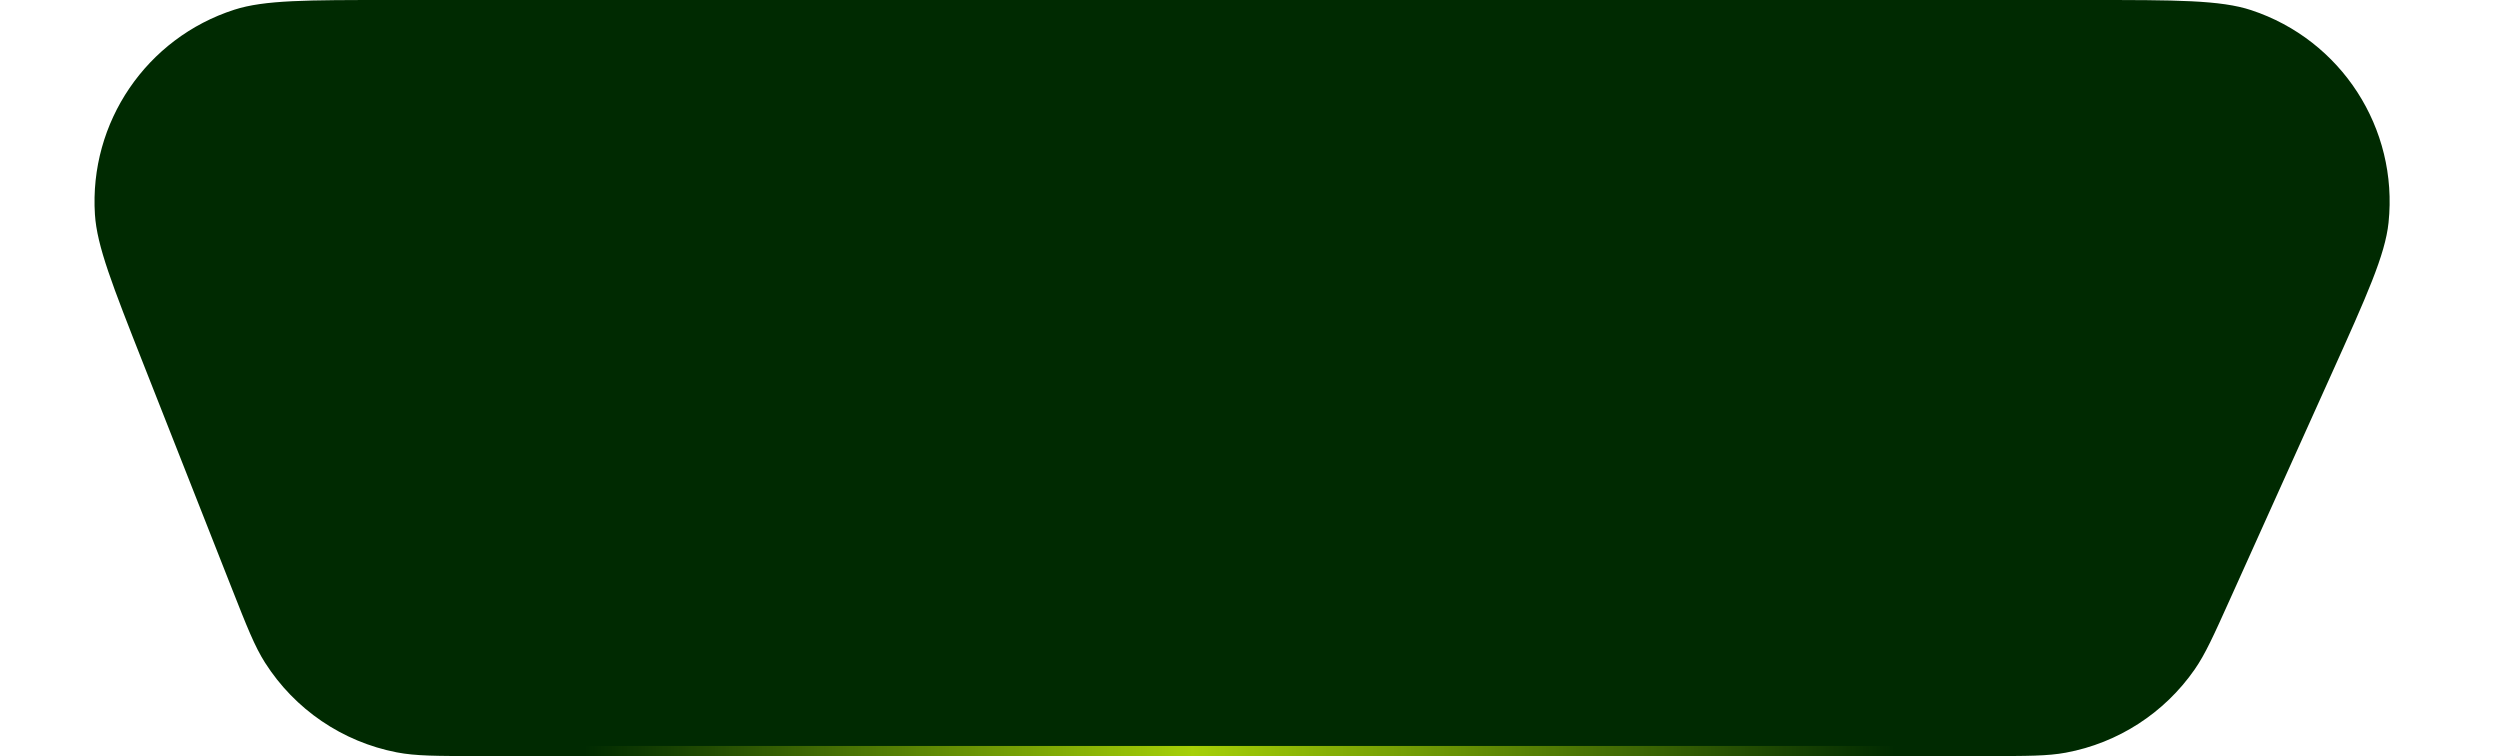 <svg width="248" height="75" viewBox="0 0 248 75" fill="none" xmlns="http://www.w3.org/2000/svg">
<path d="M14.214 36.077C11.149 28.299 9.617 24.41 9.417 21.278C8.832 12.137 14.53 3.768 23.248 0.962C26.237 0 30.416 0 38.776 0H207.15C215.897 0 220.271 0 223.326 1.009C232.255 3.959 237.923 12.729 236.944 22.081C236.609 25.282 234.813 29.269 231.22 37.245L221.217 59.445C219.581 63.078 218.762 64.894 217.712 66.407C214.707 70.735 210.115 73.702 204.935 74.664C203.125 75 201.132 75 197.148 75H47.522C43.338 75 41.246 75 39.363 74.635C33.968 73.591 29.24 70.372 26.29 65.735C25.261 64.116 24.494 62.17 22.96 58.277L14.214 36.077Z" fill="#002A01"/>
<rect x="58" y="75" width="1" height="130" transform="rotate(-90 58 75)" fill="url(#paint0_linear_47_3)"/>
<defs>
<linearGradient id="paint0_linear_47_3" x1="58.5" y1="75" x2="58.5" y2="205" gradientUnits="userSpaceOnUse">
<stop stop-color="#A6D007" stop-opacity="0"/>
<stop offset="0.464" stop-color="#A6D007"/>
<stop offset="1" stop-color="#A6D007" stop-opacity="0"/>
</linearGradient>
</defs>
</svg>
